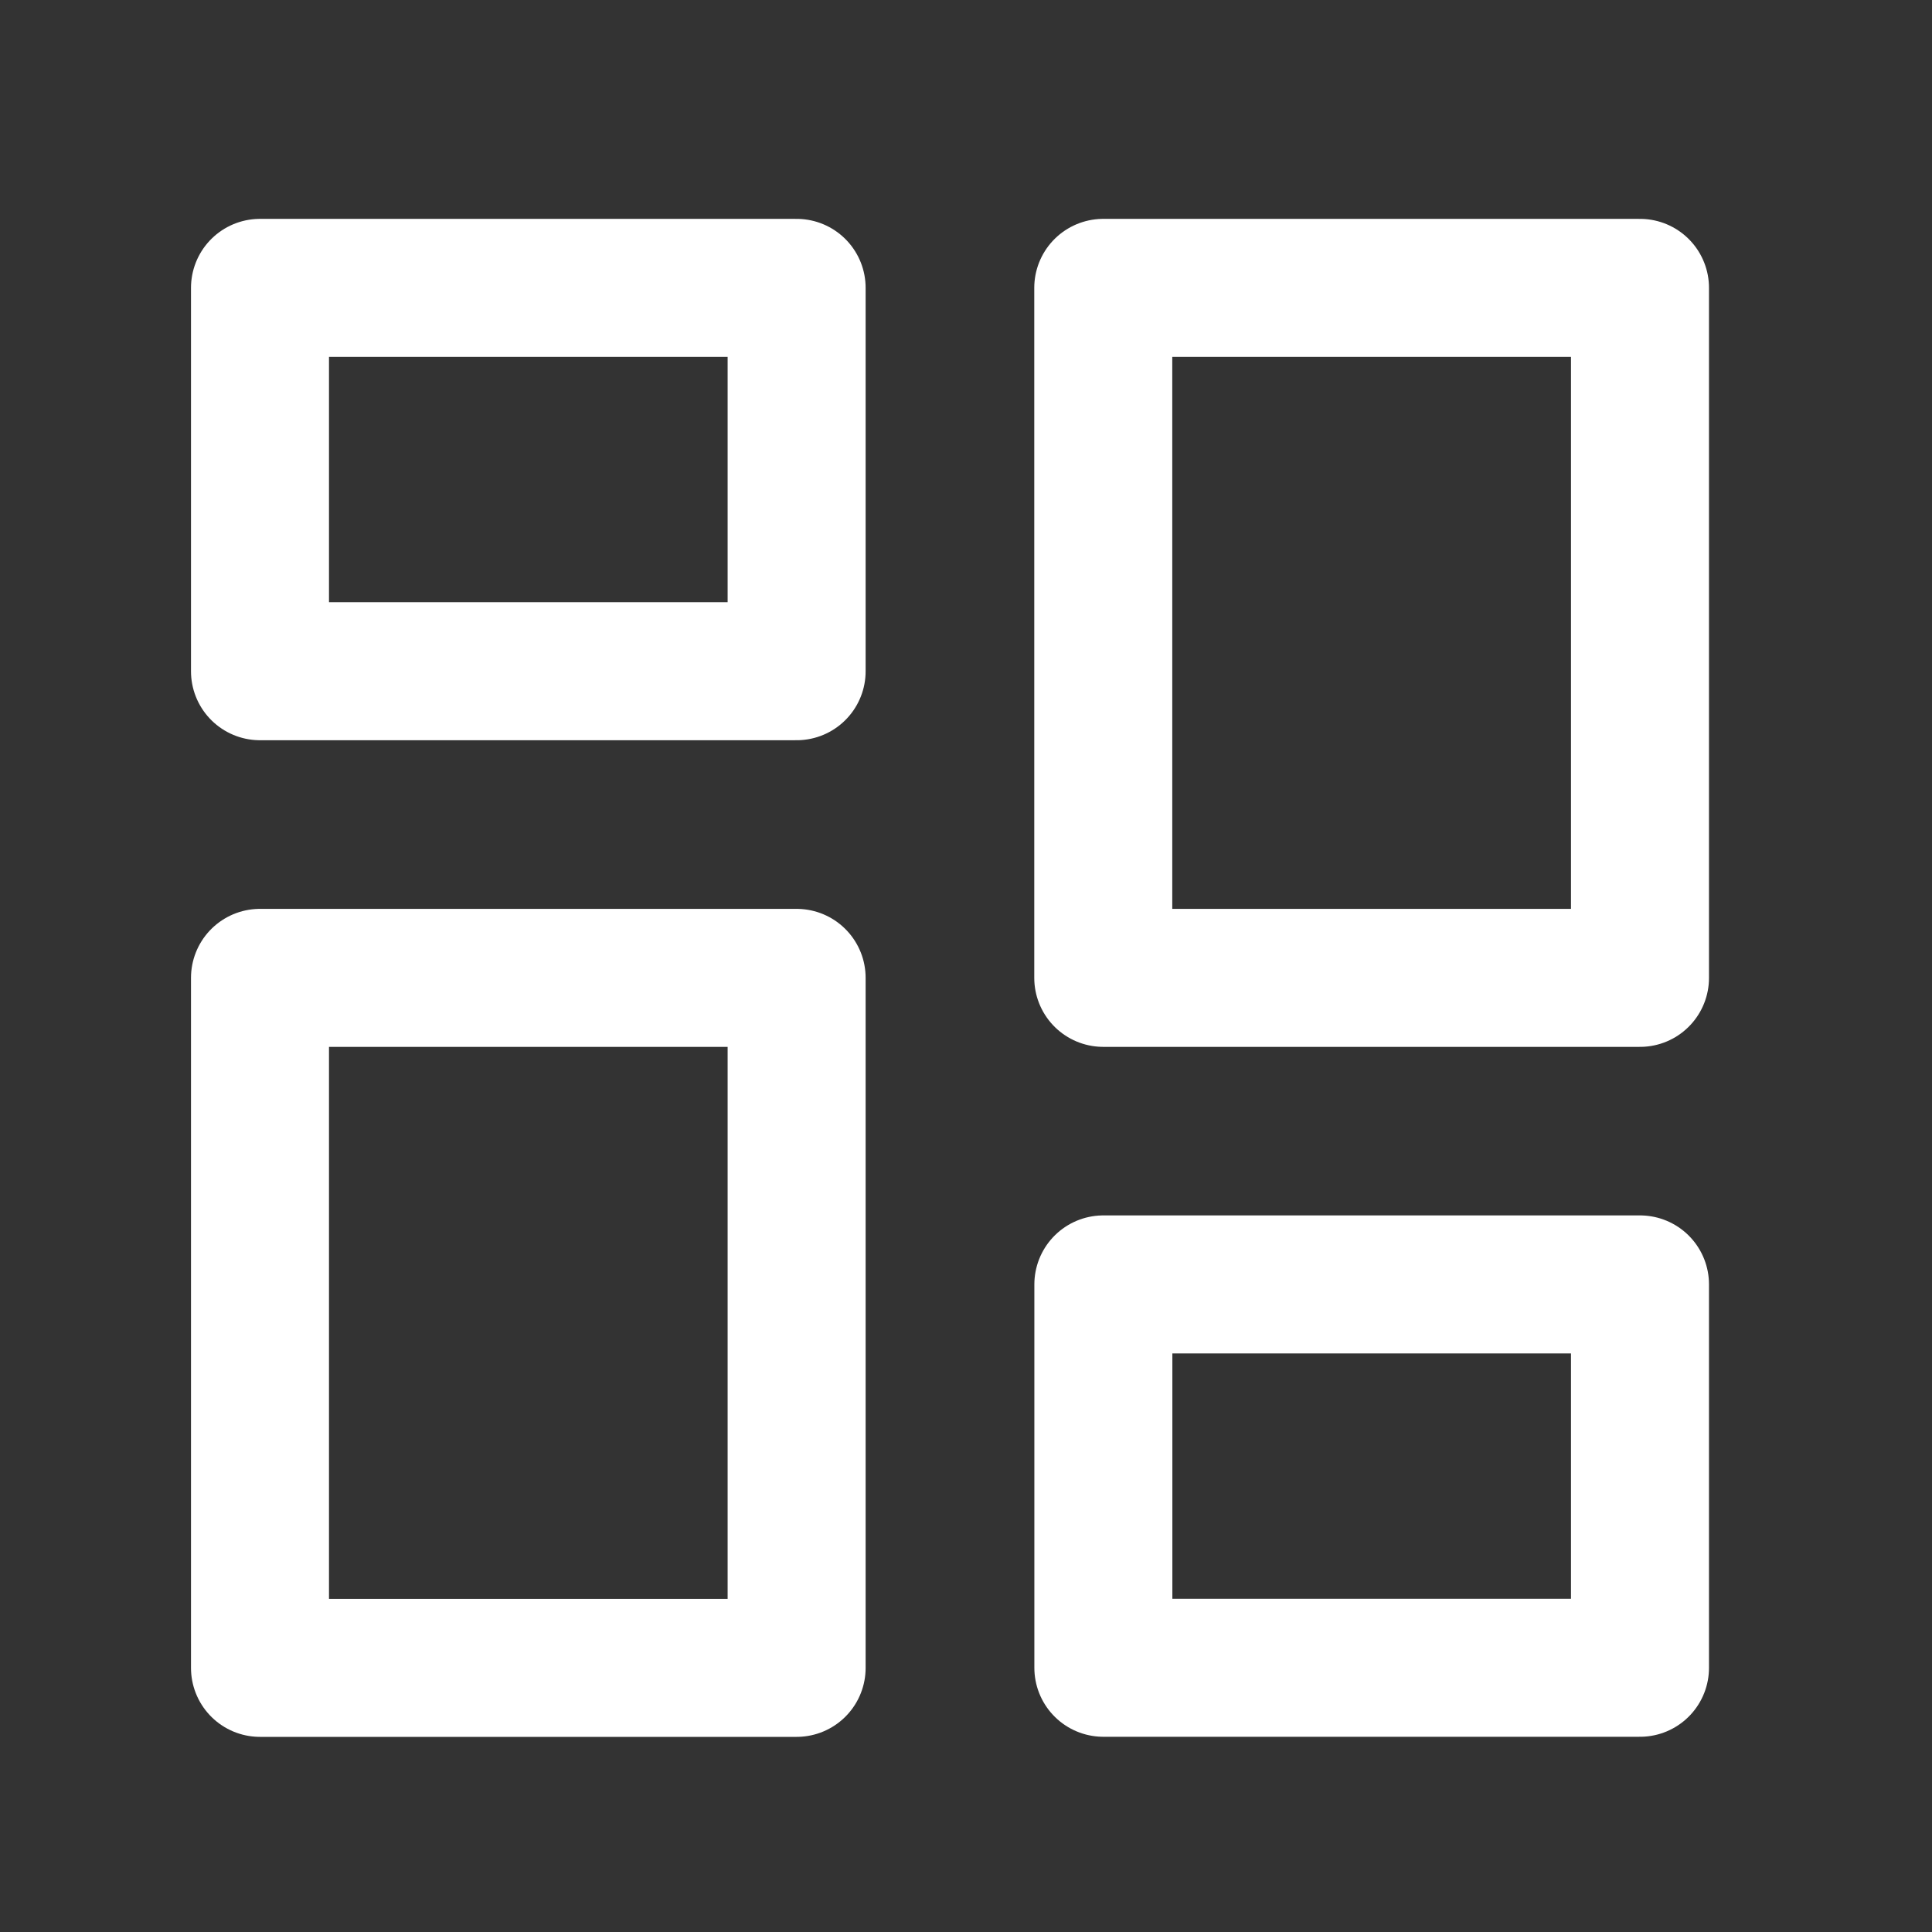 <svg width="21" height="21" viewBox="0 0 21 21" fill="none" xmlns="http://www.w3.org/2000/svg">
<rect x="0" y="0" width="21" height="21" fill="#333333" stroke="none"/>
<path d="M8.659 3.129H2.826V7.296H8.659V3.129Z" stroke="white" stroke-width="1.5" stroke-linecap="round" stroke-linejoin="round"/>
<path d="M17.826 3.129H11.992V10.629H17.826V3.129Z" stroke="white" stroke-width="1.5" stroke-linecap="round" stroke-linejoin="round"/>
<path d="M17.826 13.961H11.993V18.128H17.826V13.961Z" stroke="white" stroke-width="1.5" stroke-linecap="round" stroke-linejoin="round"/>
<path d="M8.659 10.629H2.826V18.129H8.659V10.629Z" stroke="white" stroke-width="1.5" stroke-linecap="round" stroke-linejoin="round"/>
</svg>

